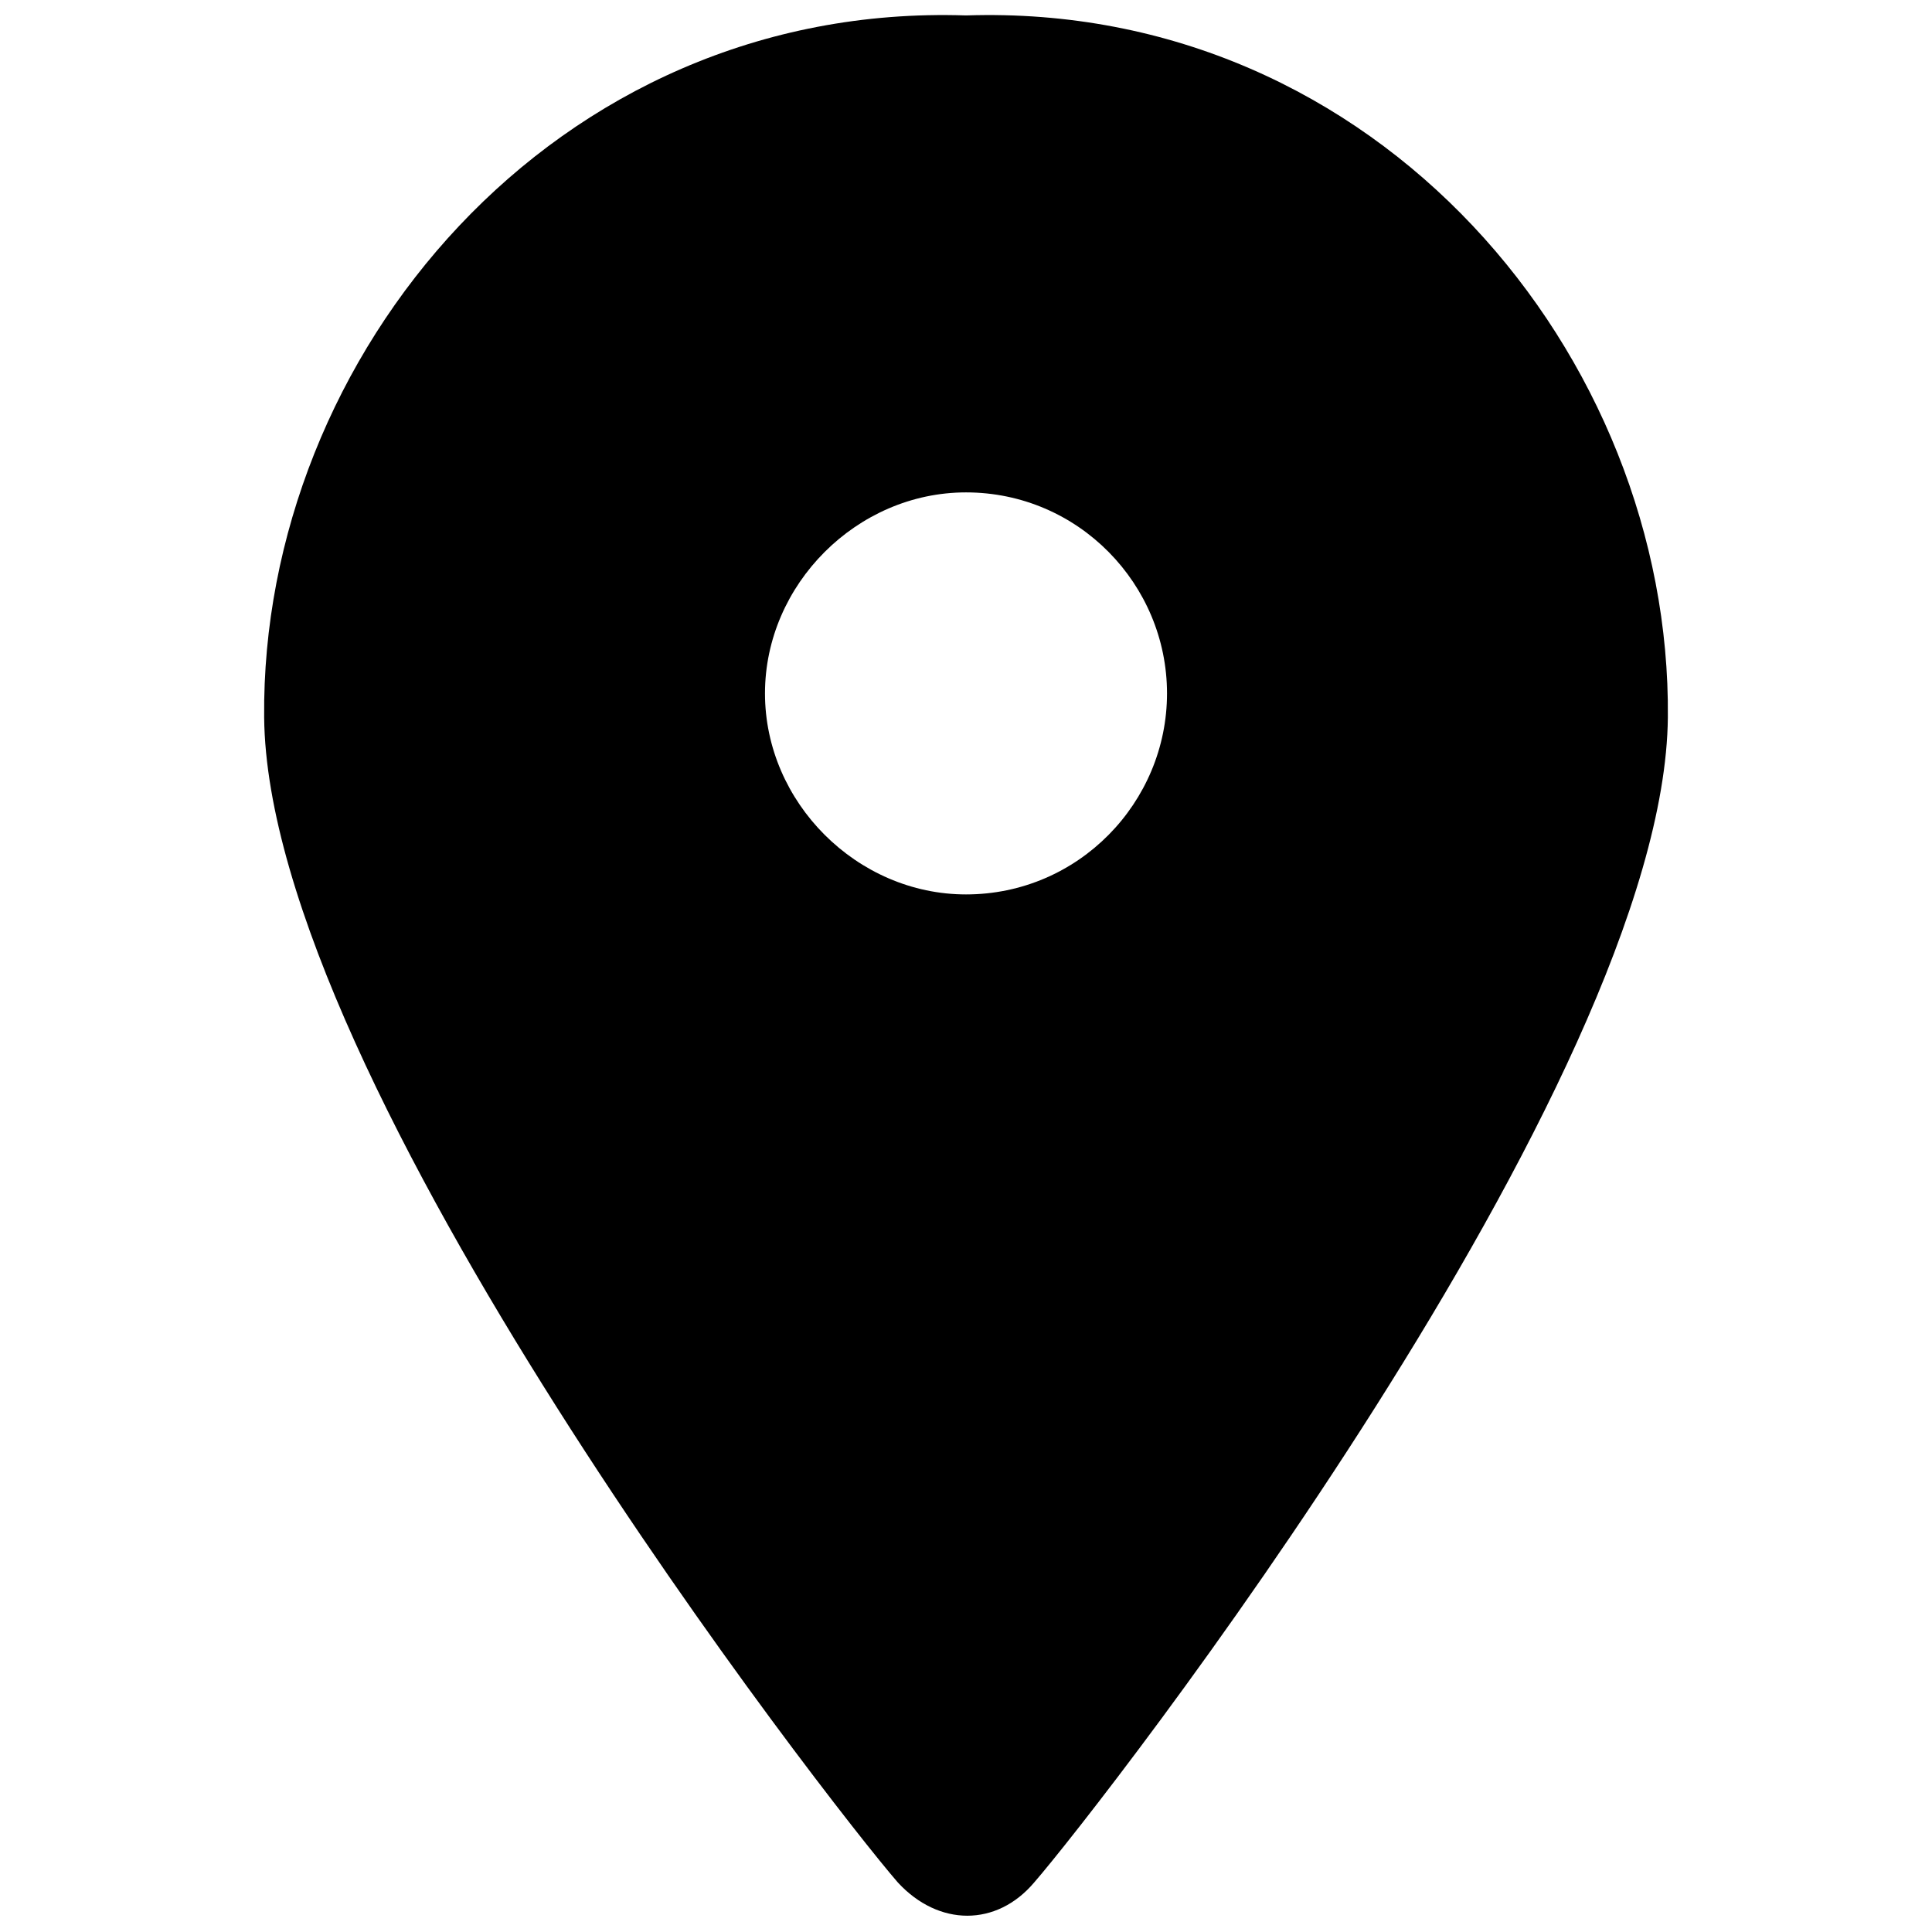 <?xml version="1.0" encoding="UTF-8"?>
<!-- The Best Svg Icon site in the world: iconSvg.co, Visit us! https://iconsvg.co -->
<svg width="800px" height="800px" version="1.1" viewBox="144 144 512 512" xmlns="http://www.w3.org/2000/svg">
 <defs>
  <clipPath id="a">
   <path d="m213 148.09h374v503.81h-374z"/>
  </clipPath>
 </defs>
 <g clip-path="url(#a)">
  <path d="m400 148.09c109.25-3.613 186.9 90.289 186 186-0.902 96.609-149.88 288.02-167.94 308.79-9.934 11.738-25.281 11.738-36.117 0-18.059-20.766-167.04-212.18-167.94-308.79-0.902-95.707 76.746-189.61 186-186zm0 126.4c29.797 0 53.27 24.379 53.27 53.27s-23.477 53.27-53.27 53.27c-28.891 0-53.27-24.379-53.27-53.27s24.379-53.27 53.27-53.27z" fill-rule="evenodd"/>
 </g>
</svg>